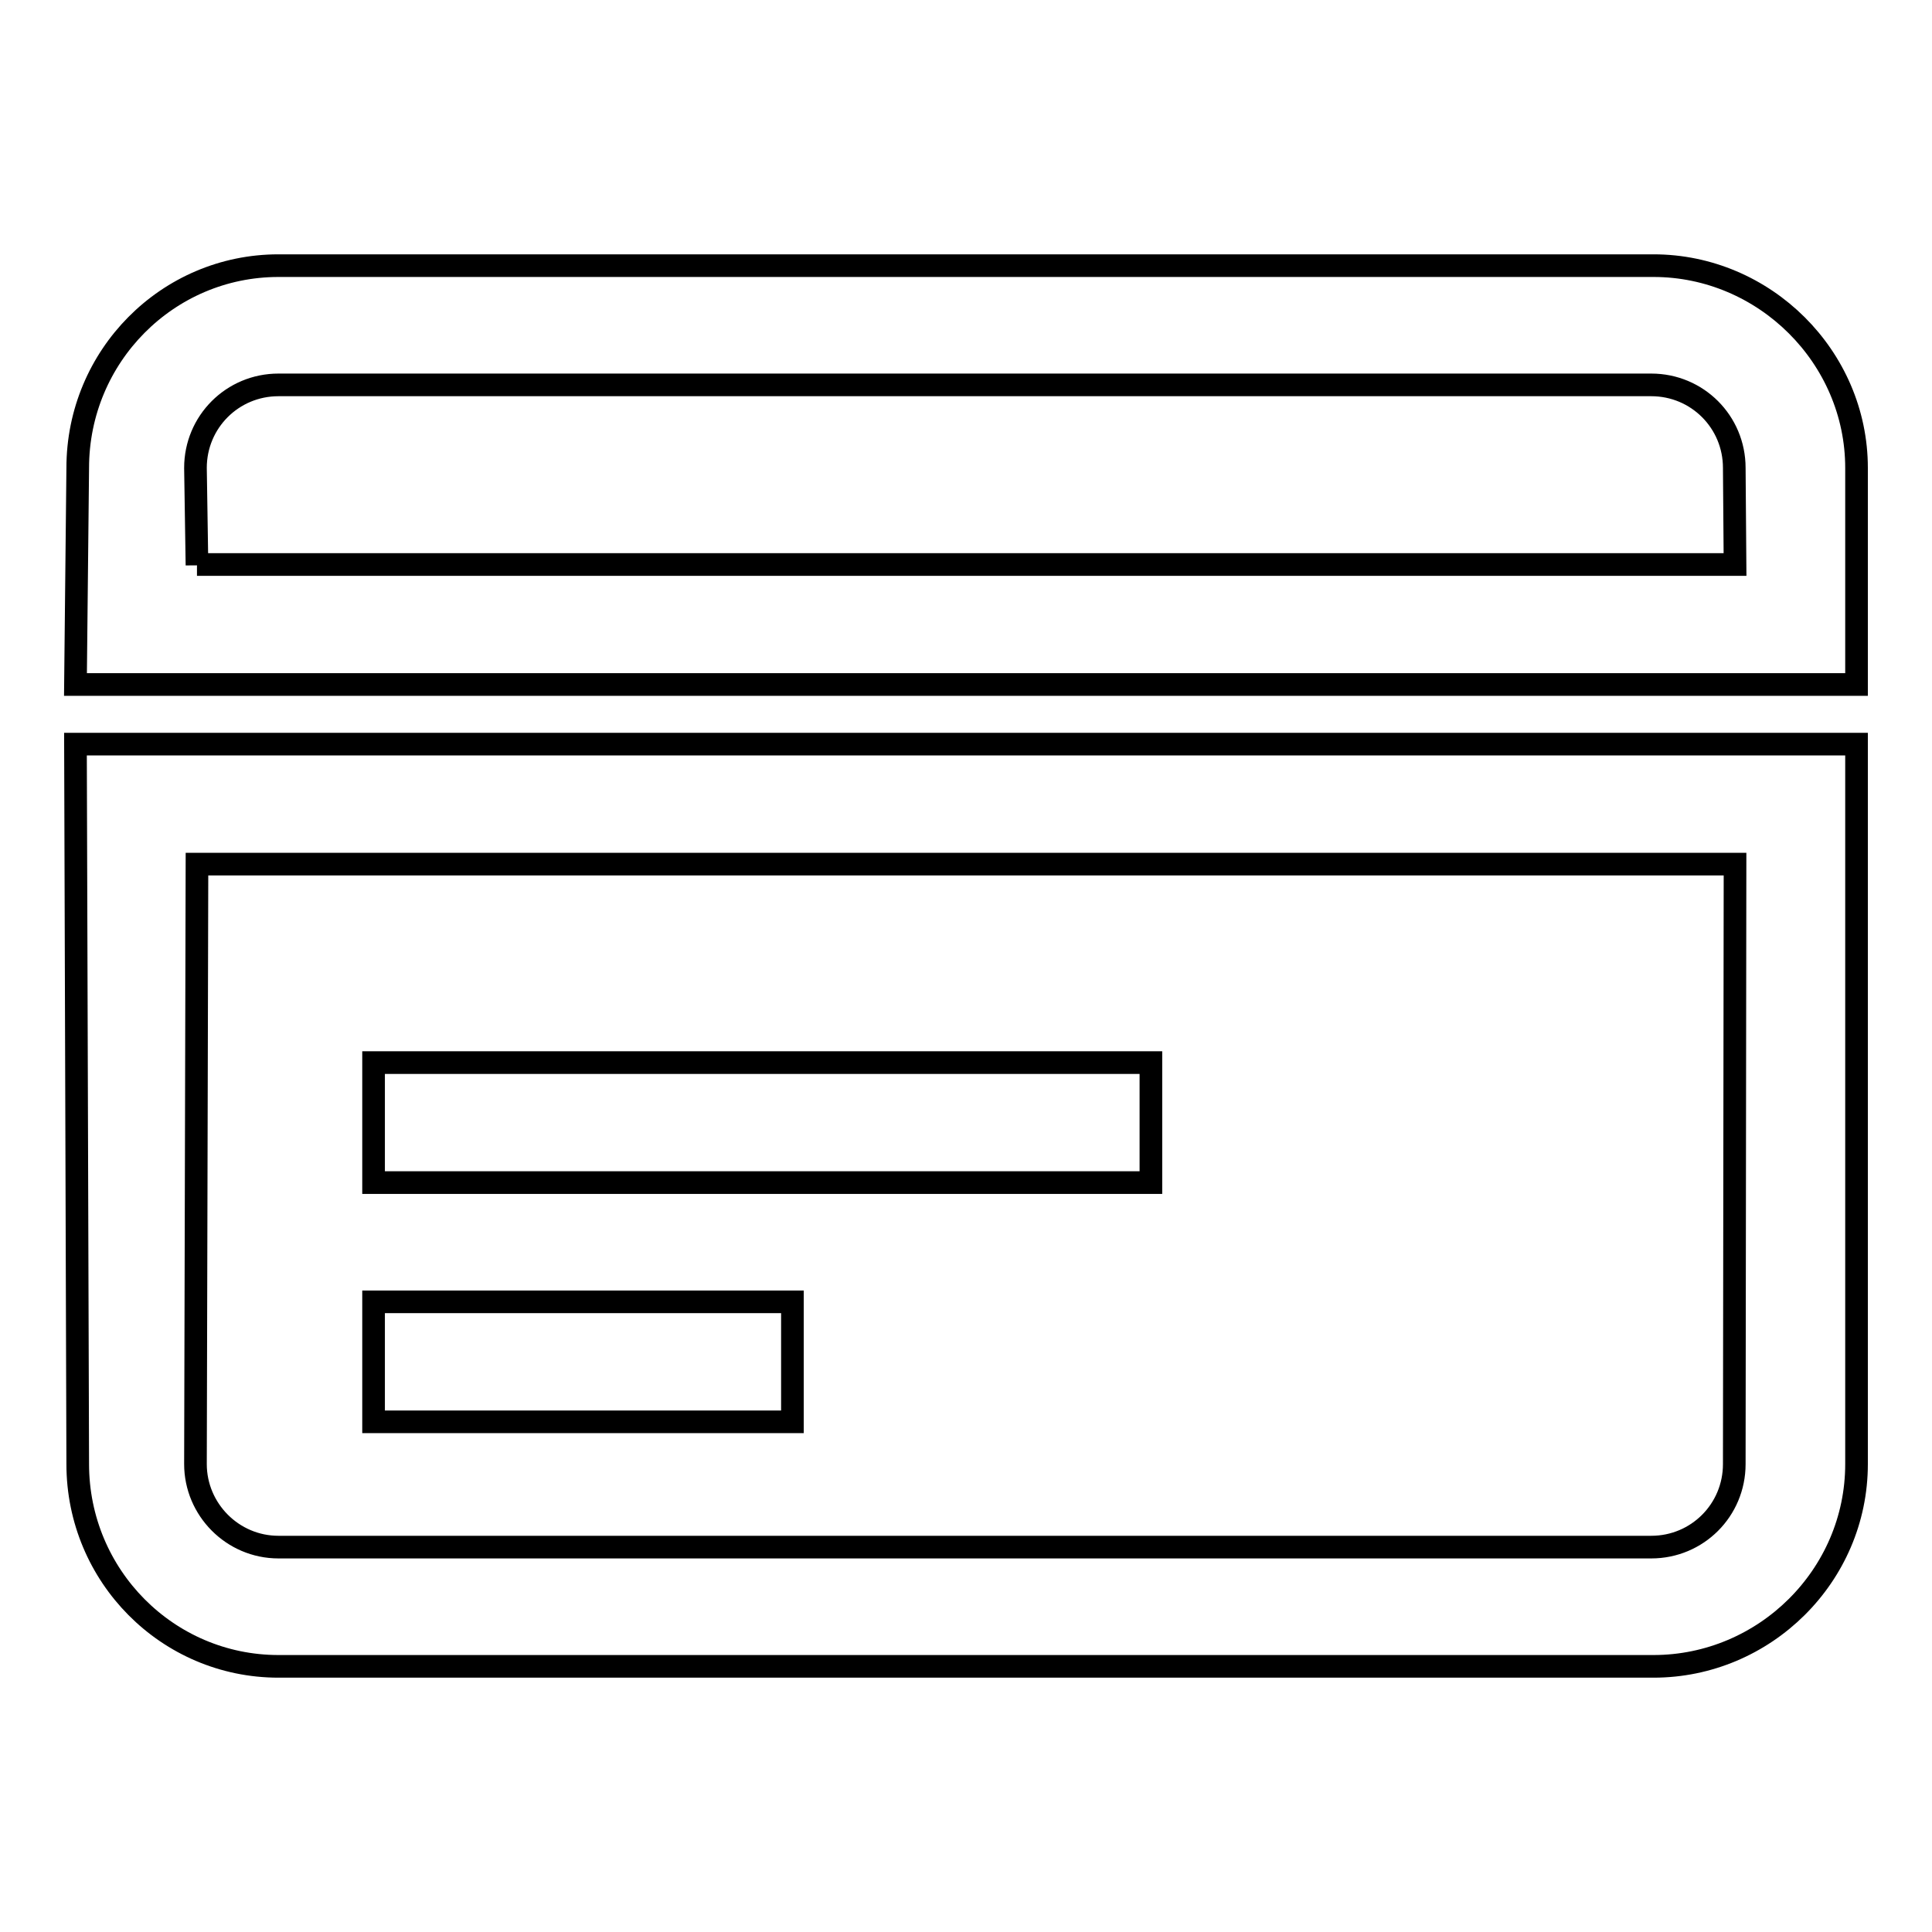 <?xml version="1.0" encoding="utf-8"?>
<!-- Svg Vector Icons : http://www.onlinewebfonts.com/icon -->
<!DOCTYPE svg PUBLIC "-//W3C//DTD SVG 1.1//EN" "http://www.w3.org/Graphics/SVG/1.1/DTD/svg11.dtd">
<svg version="1.1" xmlns="http://www.w3.org/2000/svg" xmlns:xlink="http://www.w3.org/1999/xlink" x="0px" y="0px" viewBox="0 0 256 256" enable-background="new 0 0 256 256" xml:space="preserve">
<g> <path stroke-width="3" fill-opacity="0" stroke="#000000"  d="M10.3,194c0,14.8,11.9,26.8,26.6,26.8h182.2c14.7,0,26.9-12,26.9-26.8V98.6H10L10.3,194z M26.1,114.5h203.8 l-0.1,79.5c0,6.1-4.9,11-11,11H36.9c-6.1,0-11-5-11-11L26.1,114.5z M219.1,35.2H36.9c-14.7,0-26.6,12-26.6,26.8L10,90.7h236V62 C246,47.3,233.8,35.2,219.1,35.2z M26.1,74.9L25.9,62c0-6.1,4.9-11,11-11h181.9c6.1,0,11,4.9,11,11l0.1,12.8H26.1z M104.9,172.5 H49.5v15.9h55.5V172.5z M152.5,140.8h-103v15.9h103V140.8z"/></g>
</svg>